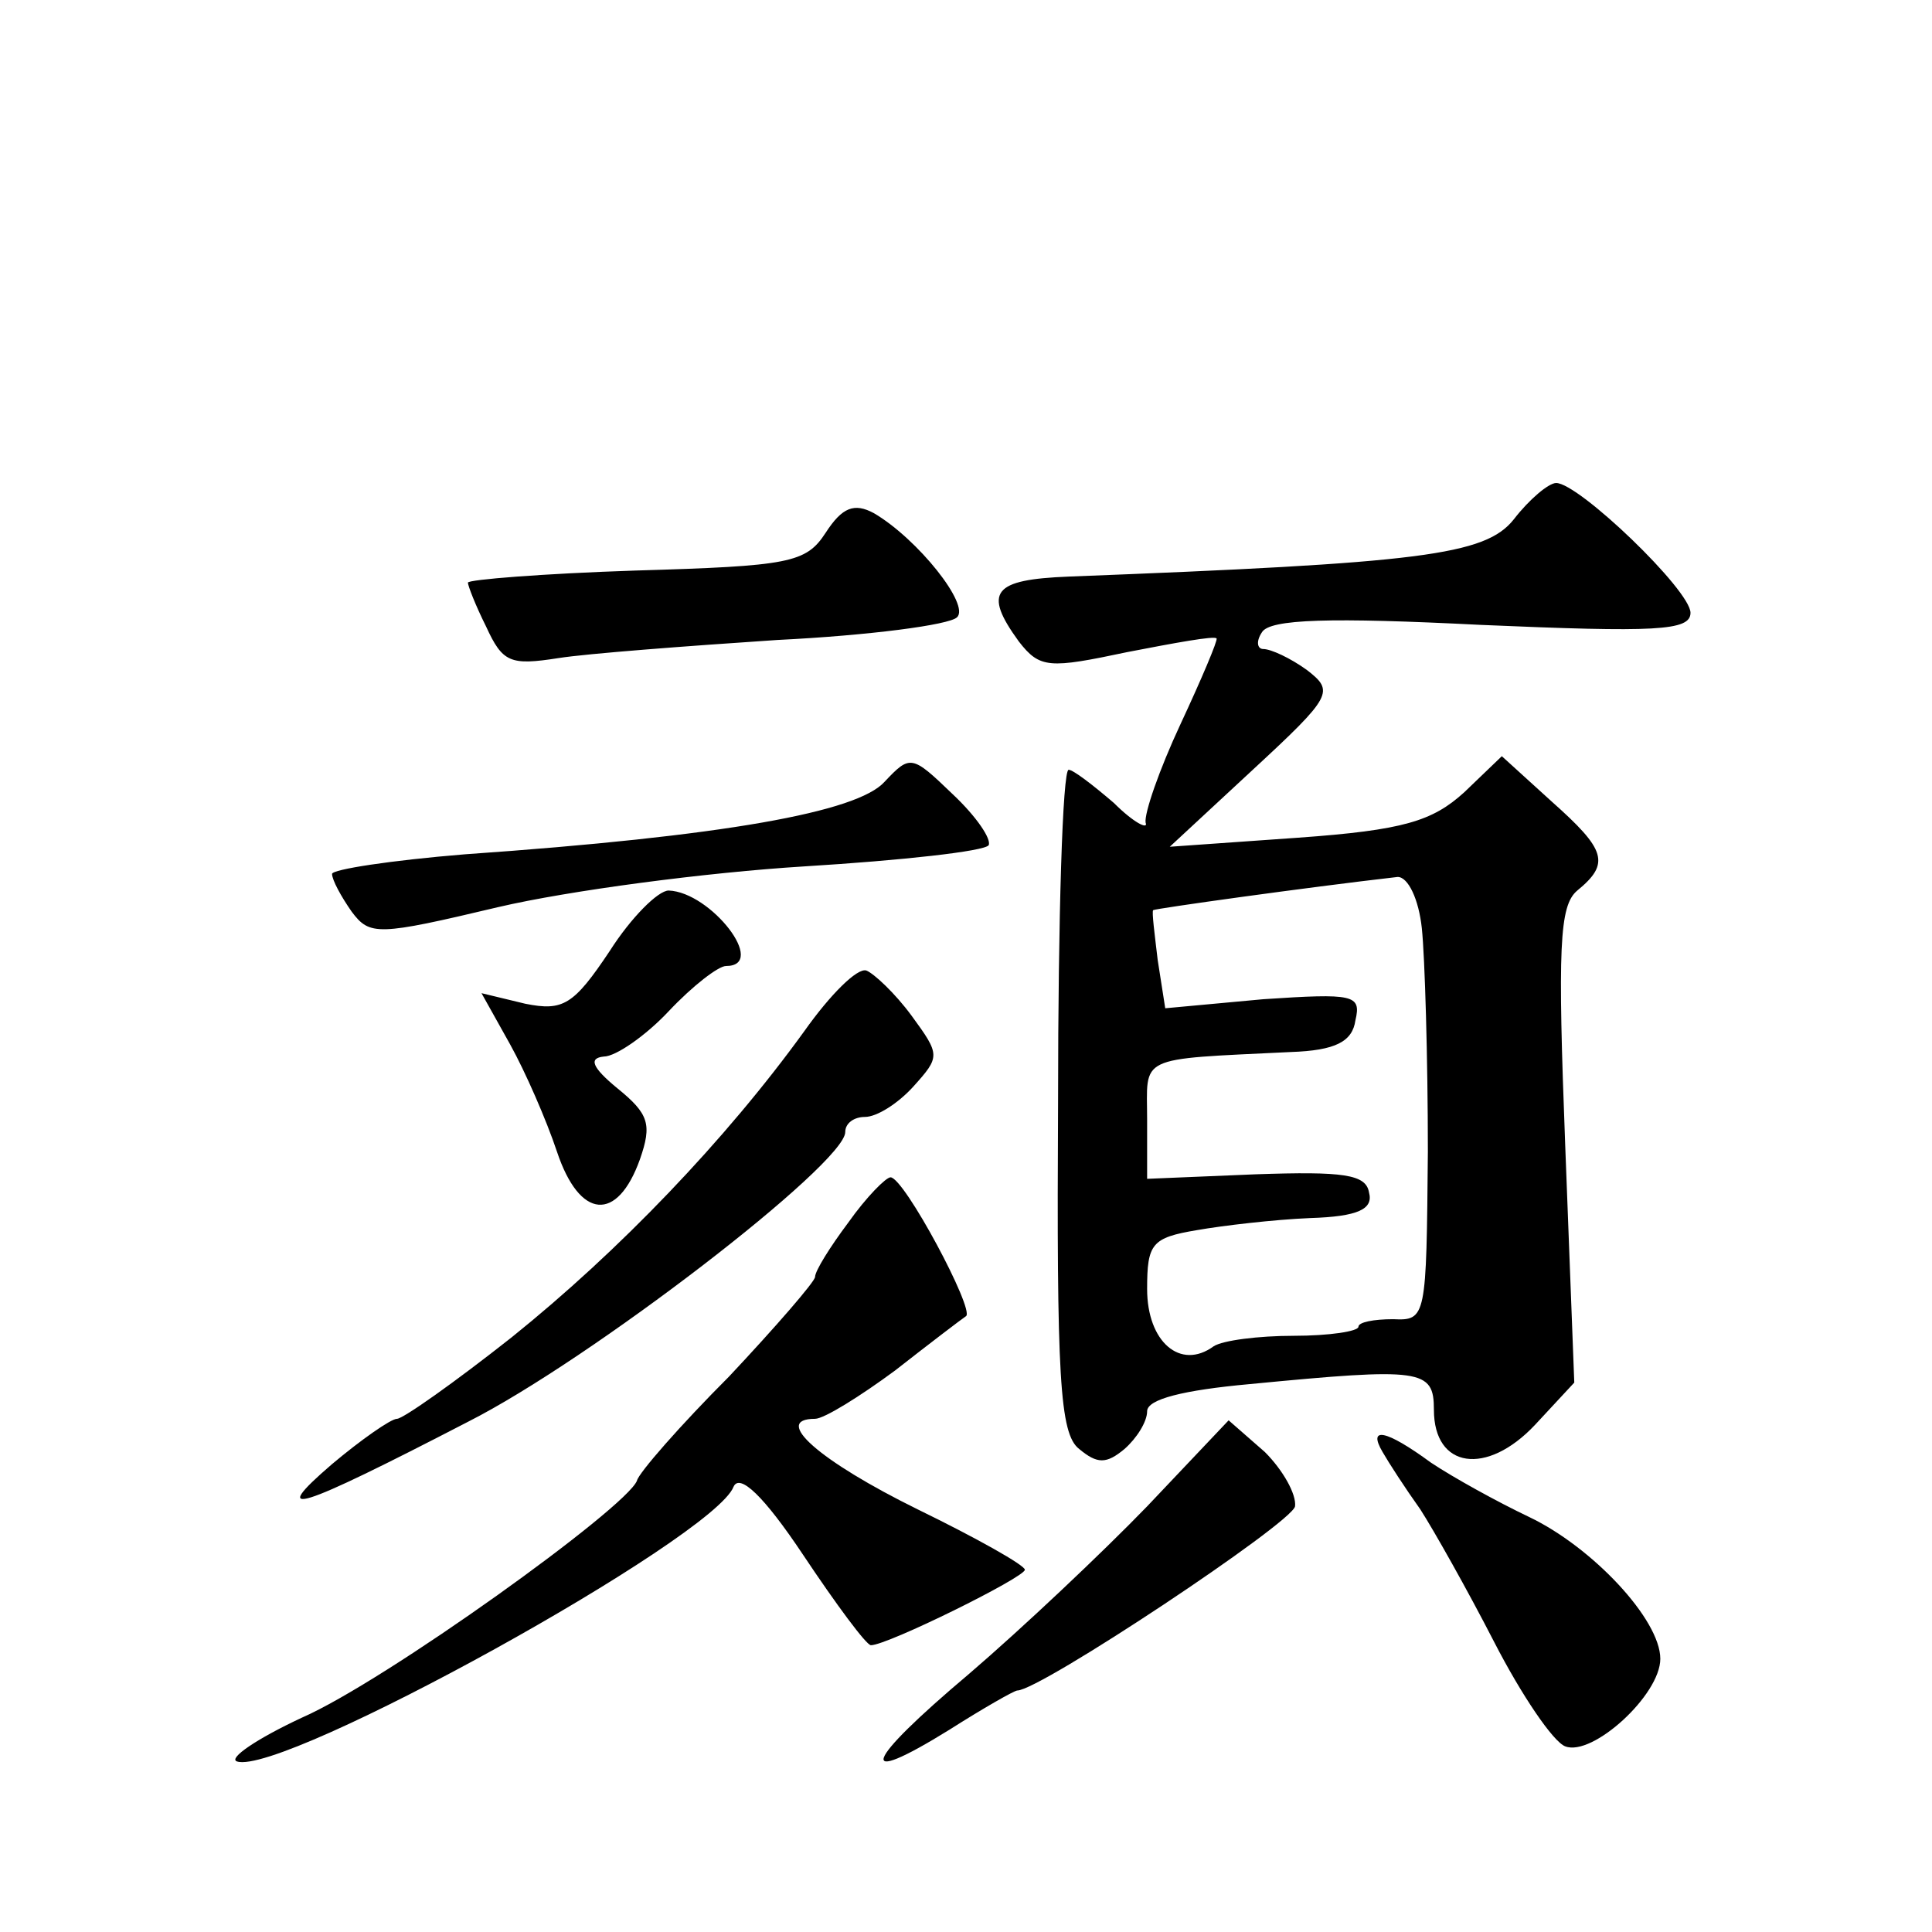 <?xml version="1.0" standalone="no"?>
<!DOCTYPE svg PUBLIC "-//W3C//DTD SVG 20010904//EN"
 "http://www.w3.org/TR/2001/REC-SVG-20010904/DTD/svg10.dtd">
<svg version="1.0" xmlns="http://www.w3.org/2000/svg"
 width="128pt" height="128pt" viewBox="0 0 128 128"
 preserveAspectRatio="xMidYMid meet">
<g transform="translate(0,128) scale(0.1,-0.1)"
fill="#0" stroke="none">
<path d="M1003 936 c-19 -24 -62 -29 -295 -38 -50 -2 -57 -10 -33 -43 14 -18 20
-18 72 -7 31 6 58 11 59 9 1 -1 -10 -27 -24 -57 -14 -30 -24 -59 -23 -65 2 -5 -8
0 -21 13 -14 12 -27 22 -30 22 -4 0 -7 -98 -7 -219 -1 -183 1 -221 14 -231 12 -10
18 -10 30 0 8 7 15 18 15 25 0 8 24 14 68 18 114 11 122 10 122 -17 0 -39 35 -44
67 -10 l26 28 -6 157 c-5 131 -4 159 8 169 22 18 19 27 -17 59 l-33 30 -25 -24
c-21 -19 -40 -25 -110 -30 l-85 -6 55 51 c53 49 54 52 36 66 -11 8 -24 14 -29 14
-4 0 -5 5 -1 11 5 9 46 10 145 5 116 -5 139 -4 139 8 0 15 -74 86 -89 86 -5 0 -18
-11 -28 -24z m-61 -271 c2 -19 4 -86 4 -148 -1 -110 -1 -112 -23 -111 -13 0 -23
-2 -23 -5 0 -3 -19 -6 -43 -6 -23 0 -47 -3 -53 -7 -22 -16 -44 3 -44 38 0 30 3
34 33 39 17 3 51 7 75 8 32 1 42 6 39 17 -2 12 -17 14 -75 12 l-72 -3 0 39 c0 43
-8 40 95 45 30 1 41 7 43 21 4 17 -1 18 -61 14 l-65 -6 -5 32 c-2 17 -4 32 -3 33
1 1 101 15 162 22 7 0 14 -15 16 -34z M547 927 c-13 -20 -24 -22 -126 -25 -61 -2
-111 -6 -111 -8 0 -2 5 -15 12 -29 11 -24 16 -26 48 -21 19 3 85 8 145 12 61 3
114 10 119 15 9 8 -26 52 -55 69 -13 7 -21 4 -32 -13z M586 762 c-18 -20 -106 -36
-278 -48 -49 -4 -88 -10 -88 -13 0 -4 6 -15 13 -25 12 -16 17 -16 97 3 47 11 138
23 203 27 65 4 119 10 122 14 2 4 -8 19 -24 34 -27 26 -28 26 -45 8z M404 650 c-24
-36 -31 -40 -56 -35 l-29 7 19 -34 c10 -18 24 -50 31 -71 15 -45 40 -47 55 -5 8
23 6 30 -15 47 -17 14 -19 20 -9 21 8 0 28 14 43 30 16 17 33 30 38 30 28 0 -10
49 -38 50 -7 0 -25 -18 -39 -40z M533 597 c-52 -72 -123 -146 -194 -203 -38 -30
-72 -54 -76 -54 -4 0 -24 -14 -43 -30 -43 -37 -24 -31 90 28 81 41 250 171 250
192 0 6 6 10 13 10 8 0 22 9 32 20 18 20 18 21 -1 47 -11 15 -25 28 -30 30 -6 2
-24 -16 -41 -40z M562 470 c-12 -16 -22 -32 -22 -36 0 -3 -26 -33 -57 -66 -32 -32
-60 -64 -61 -69 -7 -18 -167 -133 -222 -157 -30 -14 -49 -27 -43 -29 30 -10 316
148 329 182 4 9 20 -6 46 -45 22 -33 42 -60 45 -60 11 0 102 45 102 50 0 3 -32
21 -71 40 -65 32 -97 60 -68 60 6 0 30 15 53 32 23 18 44 34 47 36 6 4 -41 92 -50
92 -3 0 -16 -13 -28 -30z M760 282 c-30 -31 -83 -81 -118 -111 -70 -59 -76 -76
-13 -37 22 14 43 26 45 26 15 0 182 111 184 122 1 8 -8 24 -20 36 l-24 21 -54 -57z
M916 318 c4 -7 15 -24 25 -38 9 -14 31 -53 49 -88 18 -35 39 -66 47 -69 18 -7 63
34 63 58 0 26 -45 74 -87 94 -21 10 -50 26 -65 36 -30 22 -42 24 -32 7z"/>
</g>
</svg>
